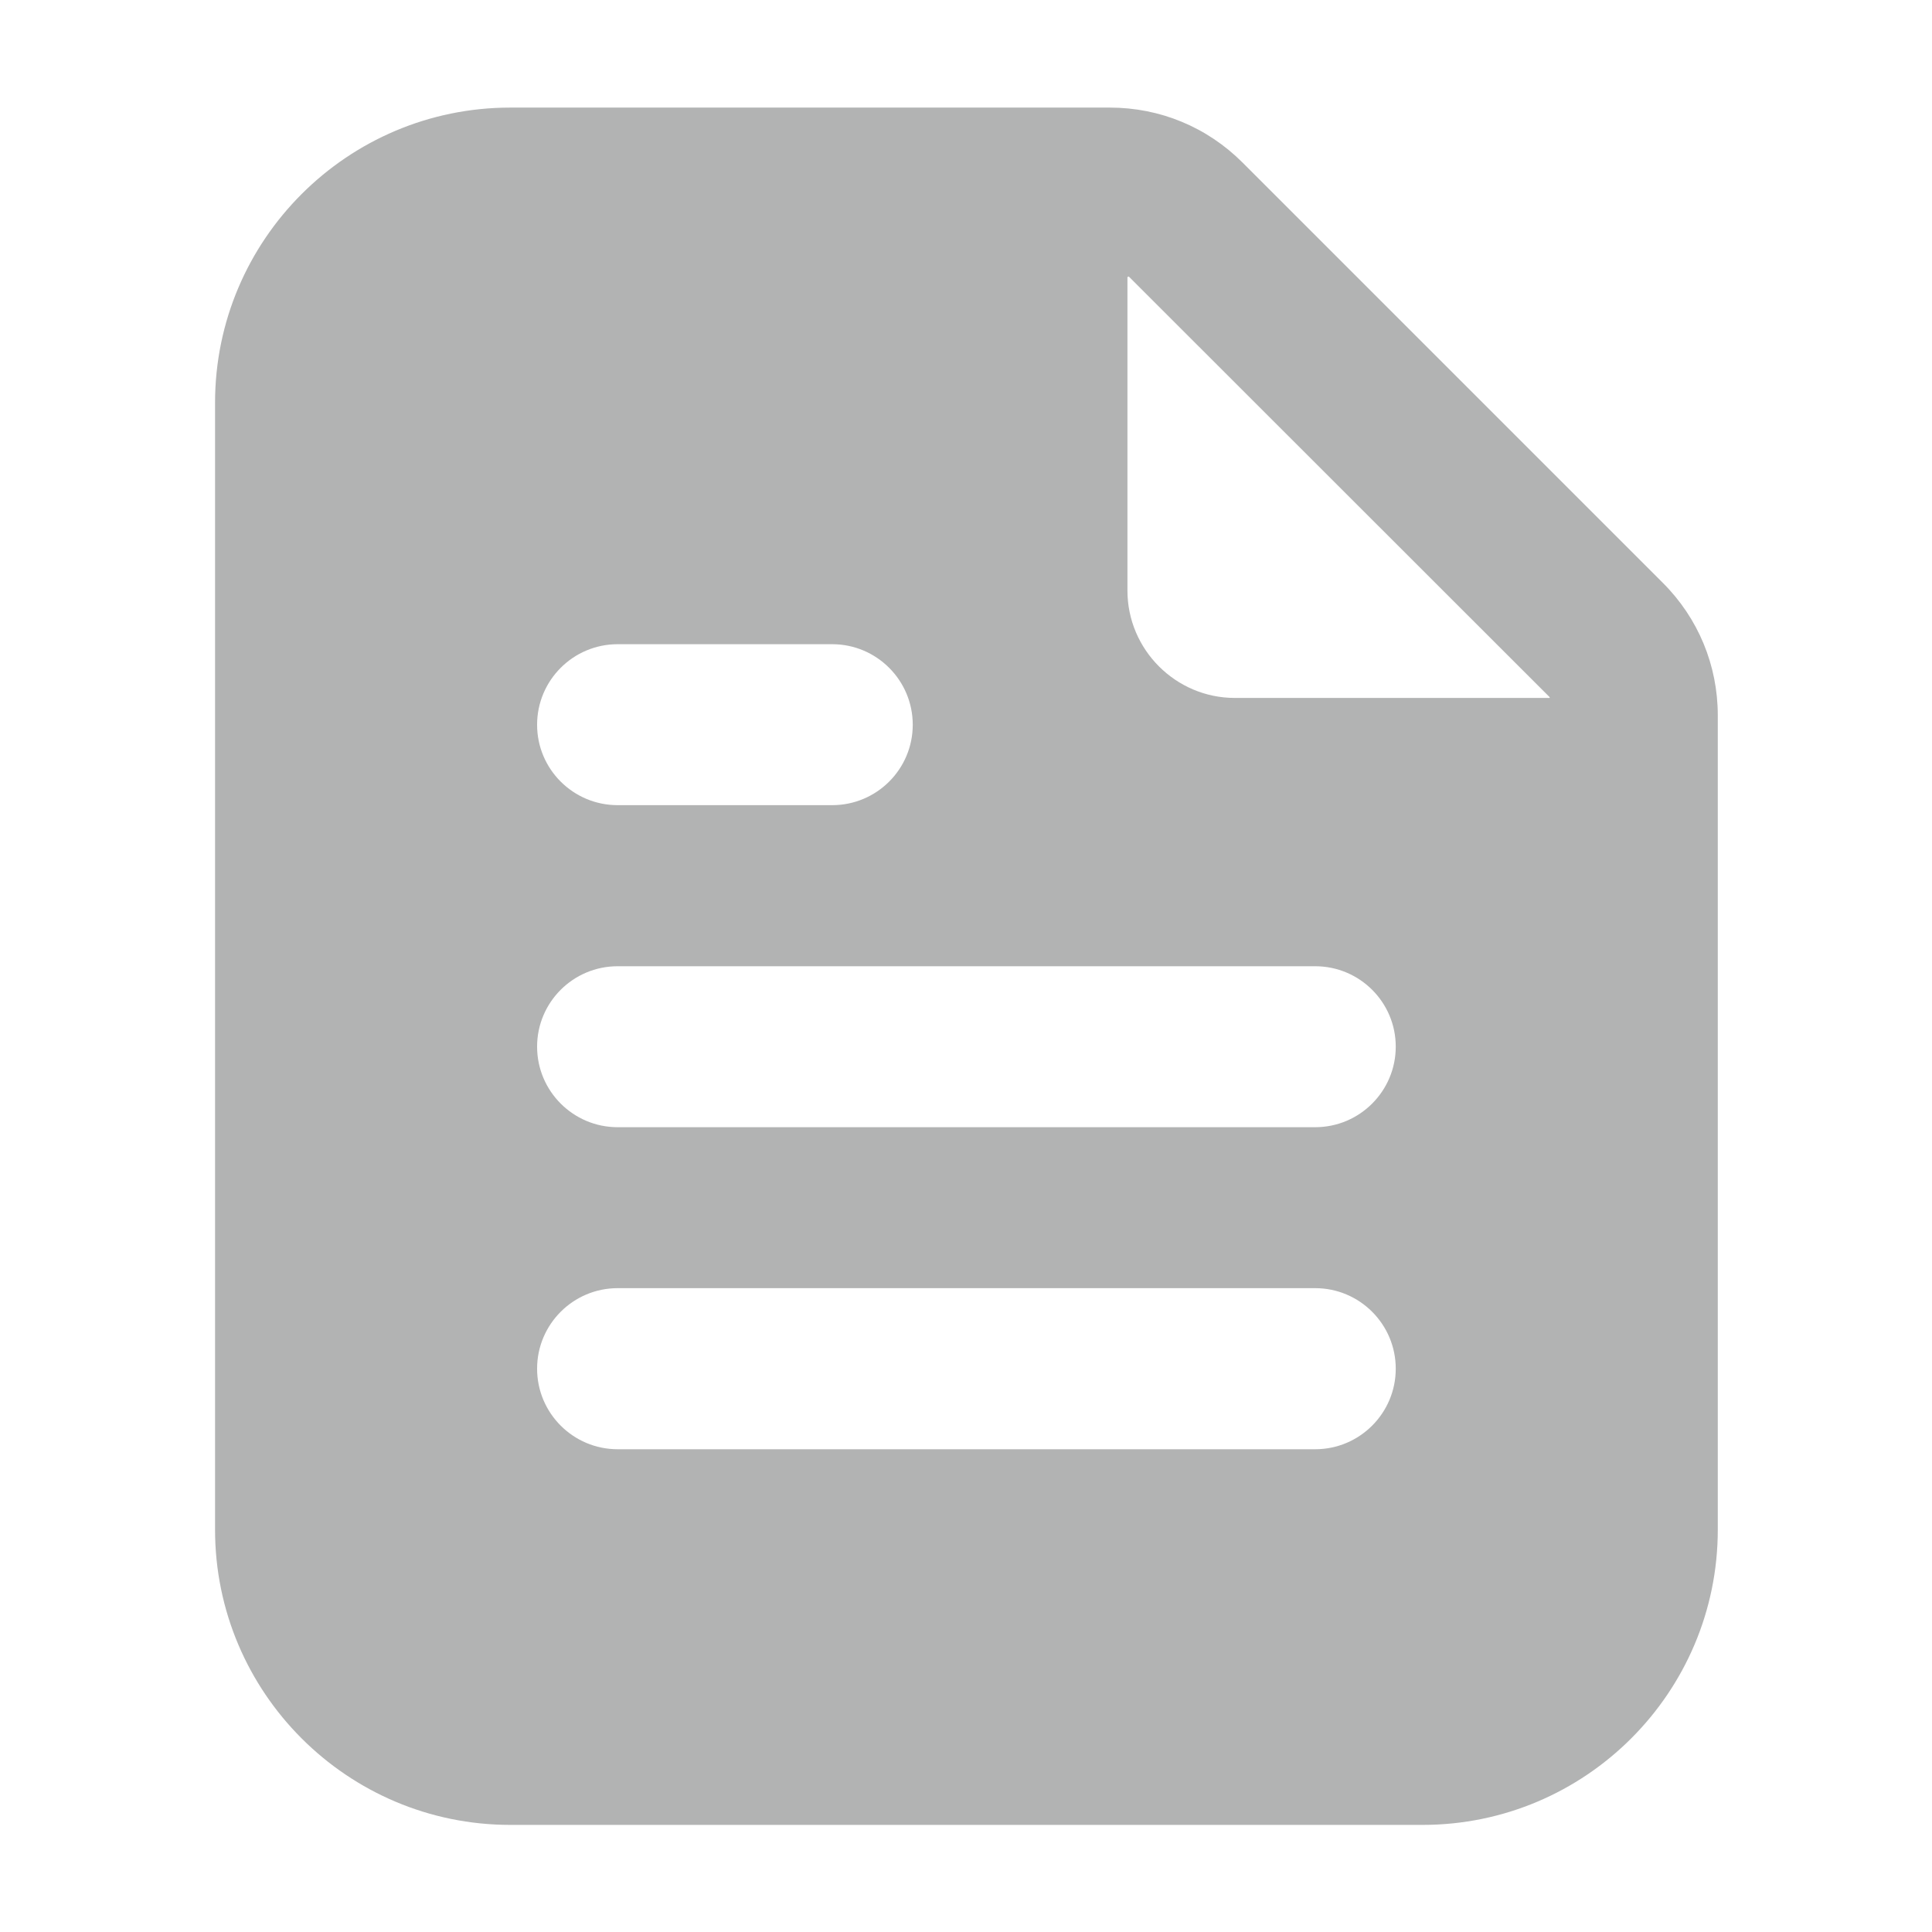 <svg xmlns="http://www.w3.org/2000/svg" width="16" height="16" viewBox="0 0 16 16" fill="none">
  <path d="M13.77 4.826L10.291 1.347C9.996 1.052 9.606 0.891 9.191 0.891H4.226C2.877 0.891 1.781 1.987 1.781 3.335V12.668C1.781 14.017 2.877 15.113 4.226 15.113H11.781C13.13 15.113 14.226 14.017 14.226 12.668V5.925C14.226 5.51 14.064 5.119 13.77 4.826ZM5.115 5.335H6.892C7.26 5.335 7.559 5.634 7.559 6.002C7.559 6.37 7.26 6.668 6.892 6.668H5.115C4.747 6.668 4.448 6.37 4.448 6.002C4.448 5.634 4.747 5.335 5.115 5.335ZM10.892 12.002H5.115C4.747 12.002 4.448 11.703 4.448 11.335C4.448 10.967 4.747 10.668 5.115 10.668H10.892C11.26 10.668 11.559 10.967 11.559 11.335C11.559 11.703 11.26 12.002 10.892 12.002ZM10.892 9.335H5.115C4.747 9.335 4.448 9.036 4.448 8.668C4.448 8.3 4.747 8.002 5.115 8.002H10.892C11.26 8.002 11.559 8.3 11.559 8.668C11.559 9.036 11.26 9.335 10.892 9.335ZM12.832 5.78H10.226C9.737 5.78 9.337 5.38 9.337 4.891V2.294L9.348 2.29L12.835 5.775L12.832 5.78Z" fill="#B2B3B3"/>
</svg>